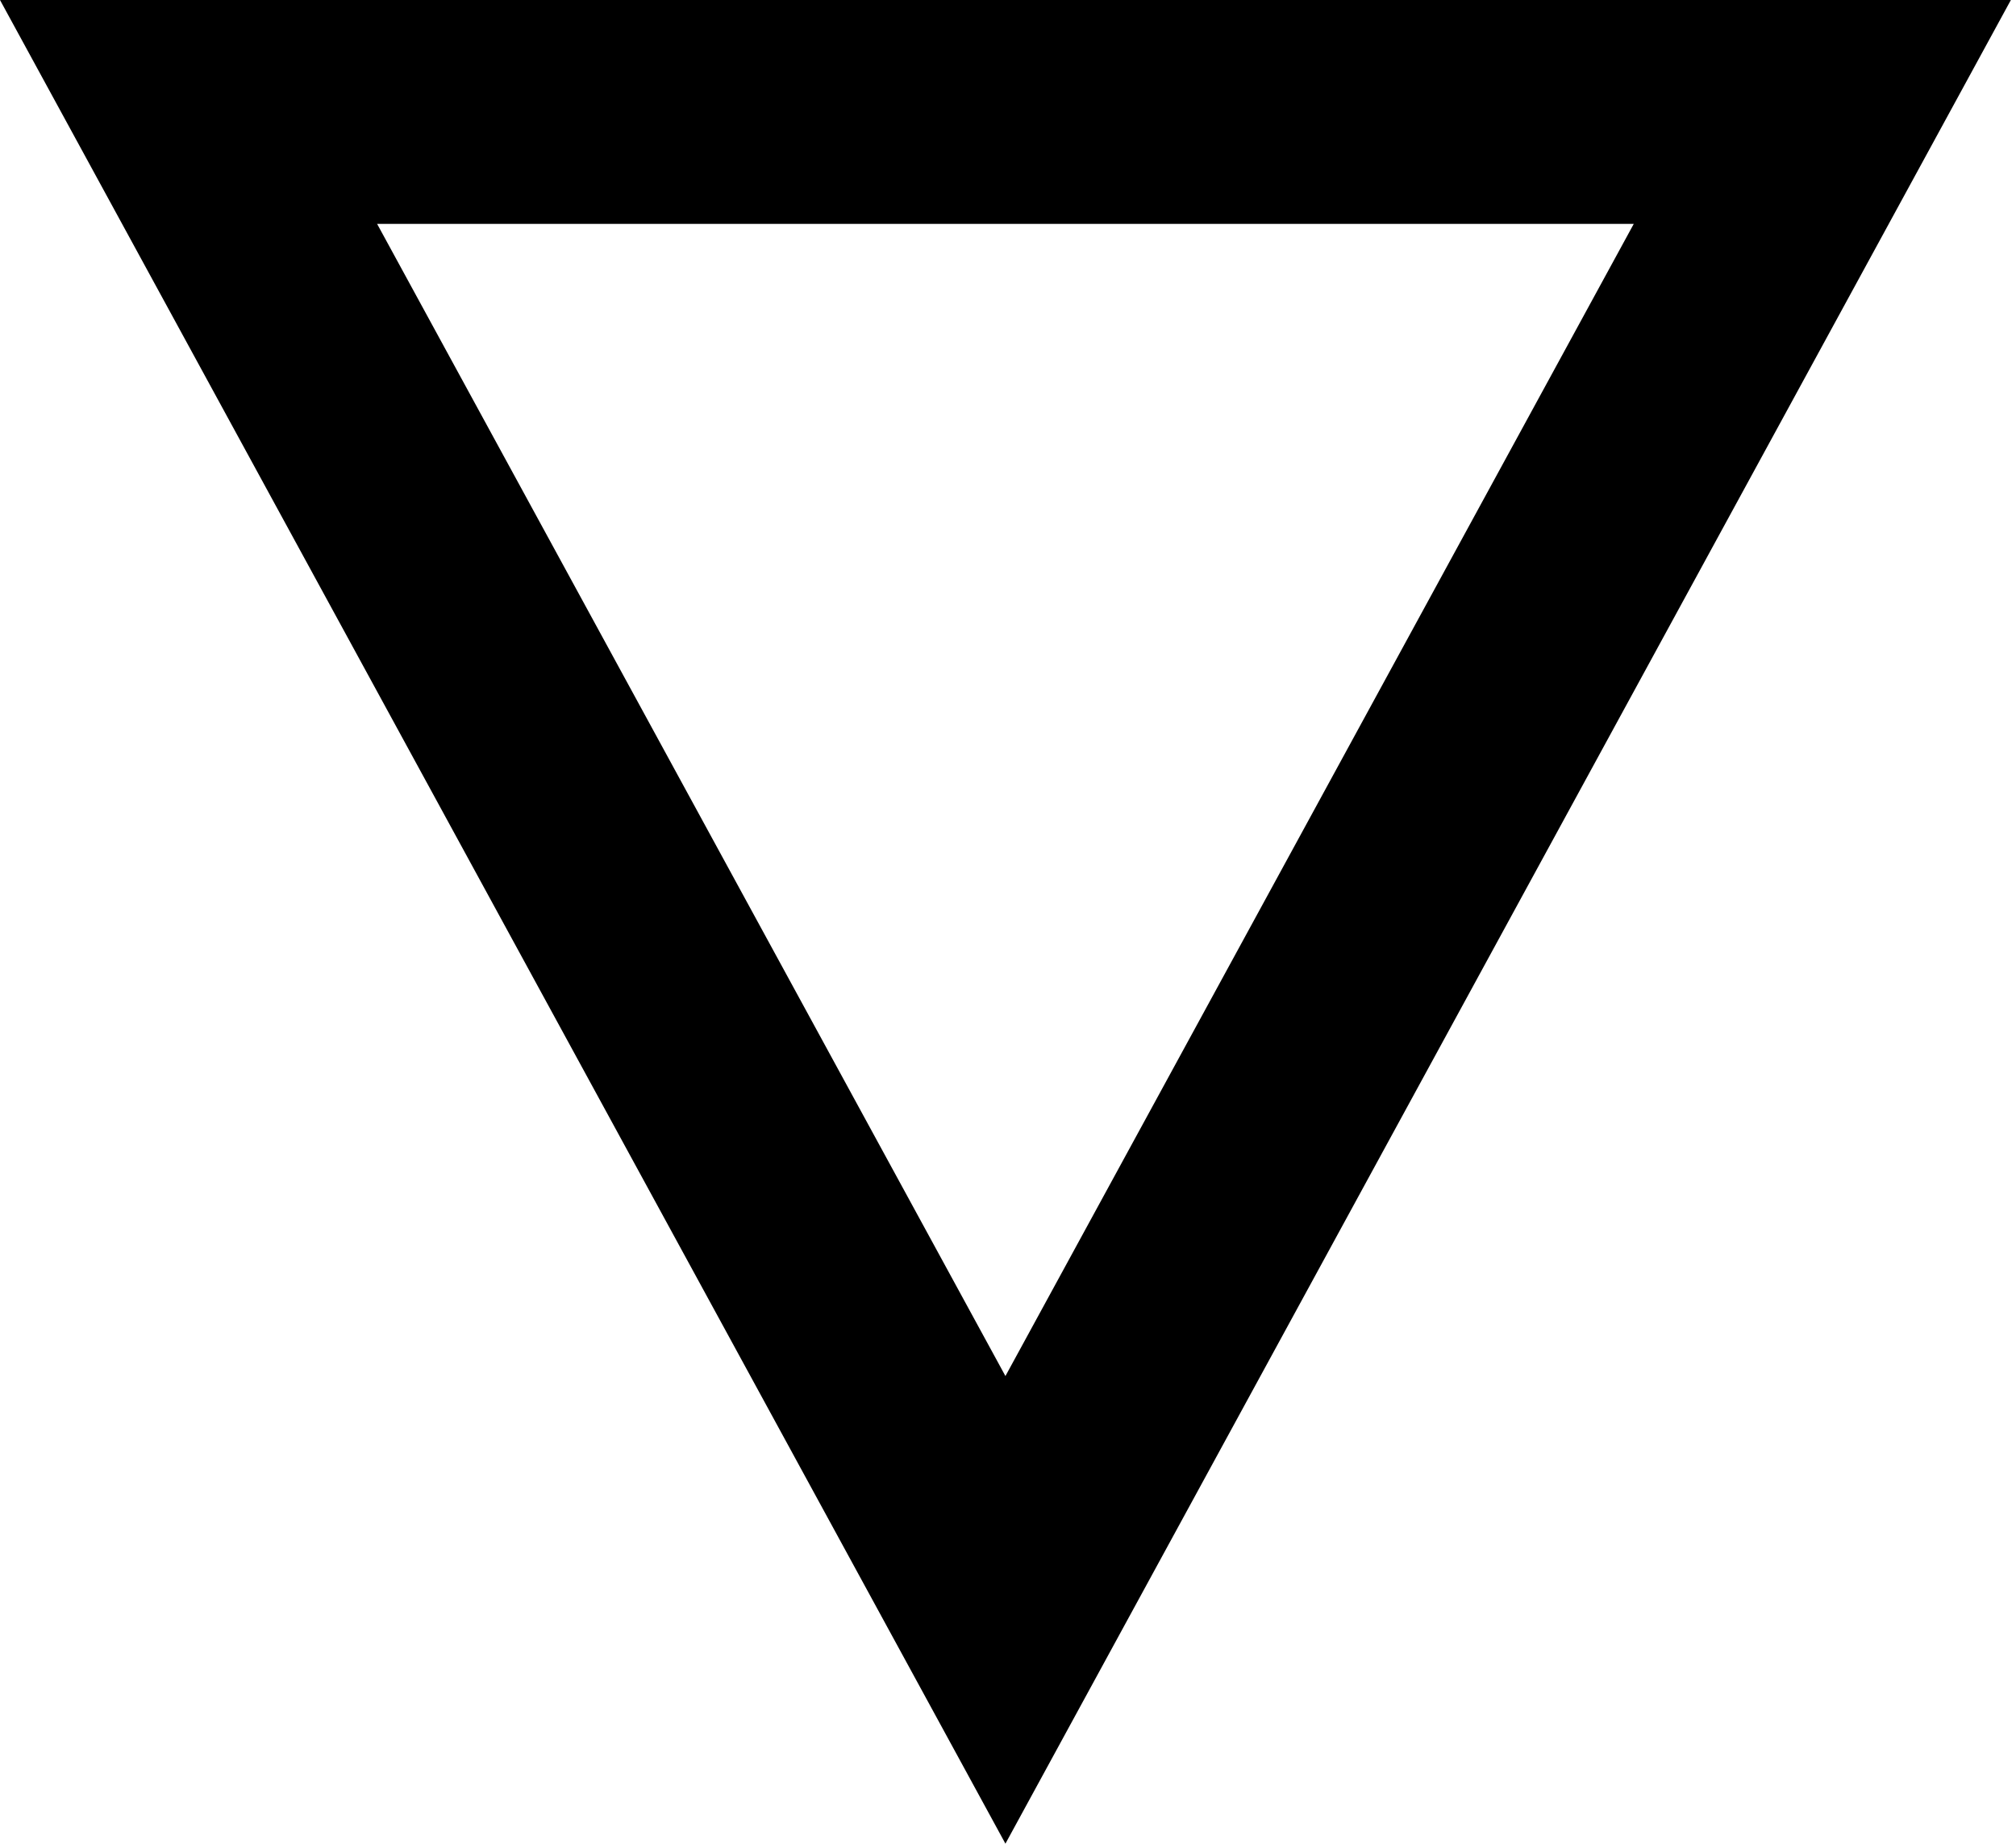 <?xml version="1.0" encoding="UTF-8"?> <svg xmlns="http://www.w3.org/2000/svg" width="164" height="150" viewBox="0 0 164 150" fill="none"> <path fill-rule="evenodd" clip-rule="evenodd" d="M81.791 150L163.583 0L0 0L81.791 150ZM81.791 111.955L132.906 18.214L30.677 18.214L81.791 111.955Z" fill="black"></path> </svg> 